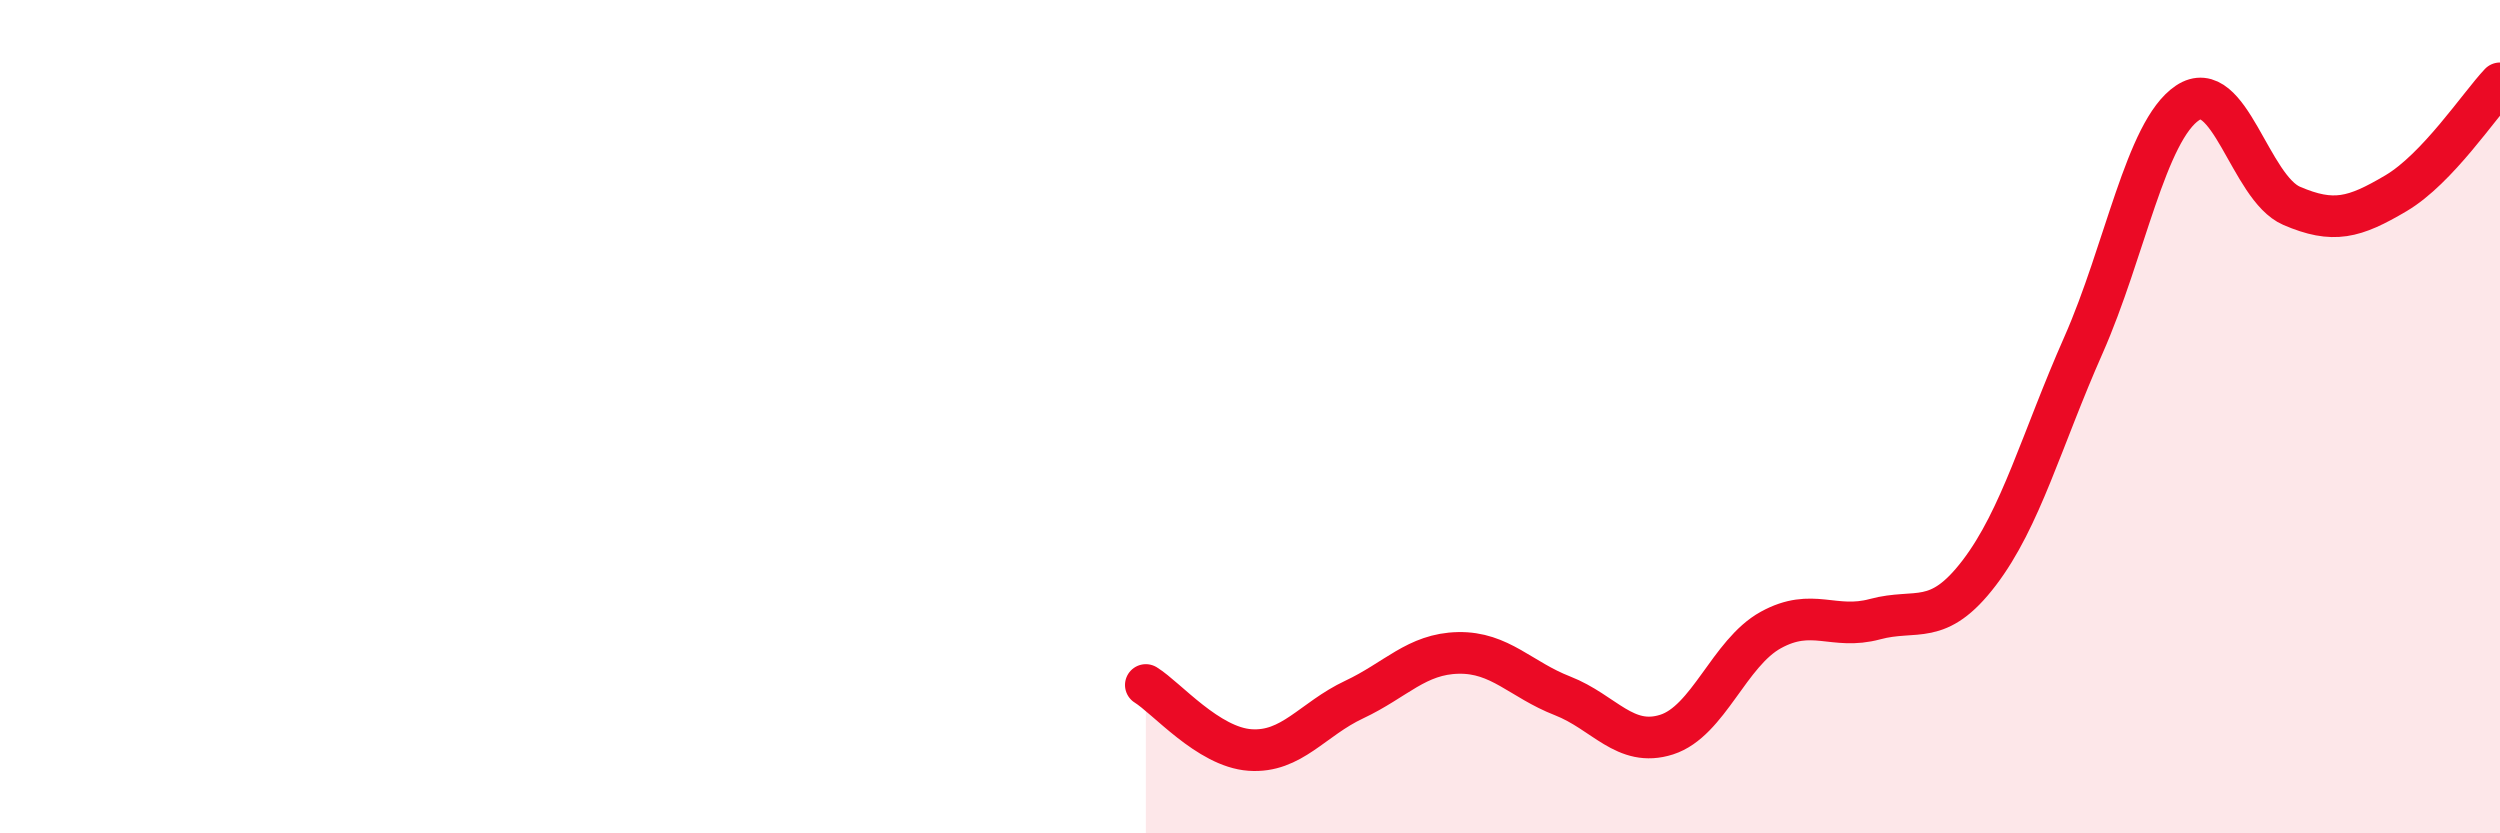 
    <svg width="60" height="20" viewBox="0 0 60 20" xmlns="http://www.w3.org/2000/svg">
      <path
        d="M 27.5,16.44 C 28,16.75 29,17.93 30,18 C 31,18.07 31.5,17.26 32.5,16.79 C 33.5,16.32 34,15.69 35,15.67 C 36,15.65 36.5,16.31 37.5,16.7 C 38.5,17.09 39,17.95 40,17.63 C 41,17.31 41.5,15.67 42.5,15.12 C 43.5,14.57 44,15.13 45,14.86 C 46,14.59 46.5,15.06 47.5,13.75 C 48.5,12.44 49,10.55 50,8.29 C 51,6.03 51.5,3.14 52.5,2.47 C 53.5,1.8 54,4.51 55,4.94 C 56,5.37 56.5,5.23 57.5,4.64 C 58.5,4.05 59.5,2.53 60,2L60 20L27.5 20Z"
        fill="#EB0A25"
        opacity="0.1"
        stroke-linecap="round"
        stroke-linejoin="round"
      />
      <path
        d="M 27.5,16.44 C 28,16.75 29,17.93 30,18 C 31,18.07 31.5,17.26 32.5,16.79 C 33.5,16.32 34,15.69 35,15.67 C 36,15.65 36.5,16.31 37.5,16.7 C 38.5,17.09 39,17.95 40,17.63 C 41,17.31 41.5,15.67 42.5,15.12 C 43.5,14.57 44,15.13 45,14.86 C 46,14.59 46.5,15.06 47.5,13.75 C 48.5,12.44 49,10.55 50,8.29 C 51,6.03 51.5,3.14 52.5,2.47 C 53.5,1.8 54,4.51 55,4.94 C 56,5.37 56.5,5.23 57.5,4.64 C 58.5,4.05 59.5,2.53 60,2"
        stroke="#EB0A25"
        stroke-width="1"
        fill="none"
        stroke-linecap="round"
        stroke-linejoin="round"
      />
    </svg>
  